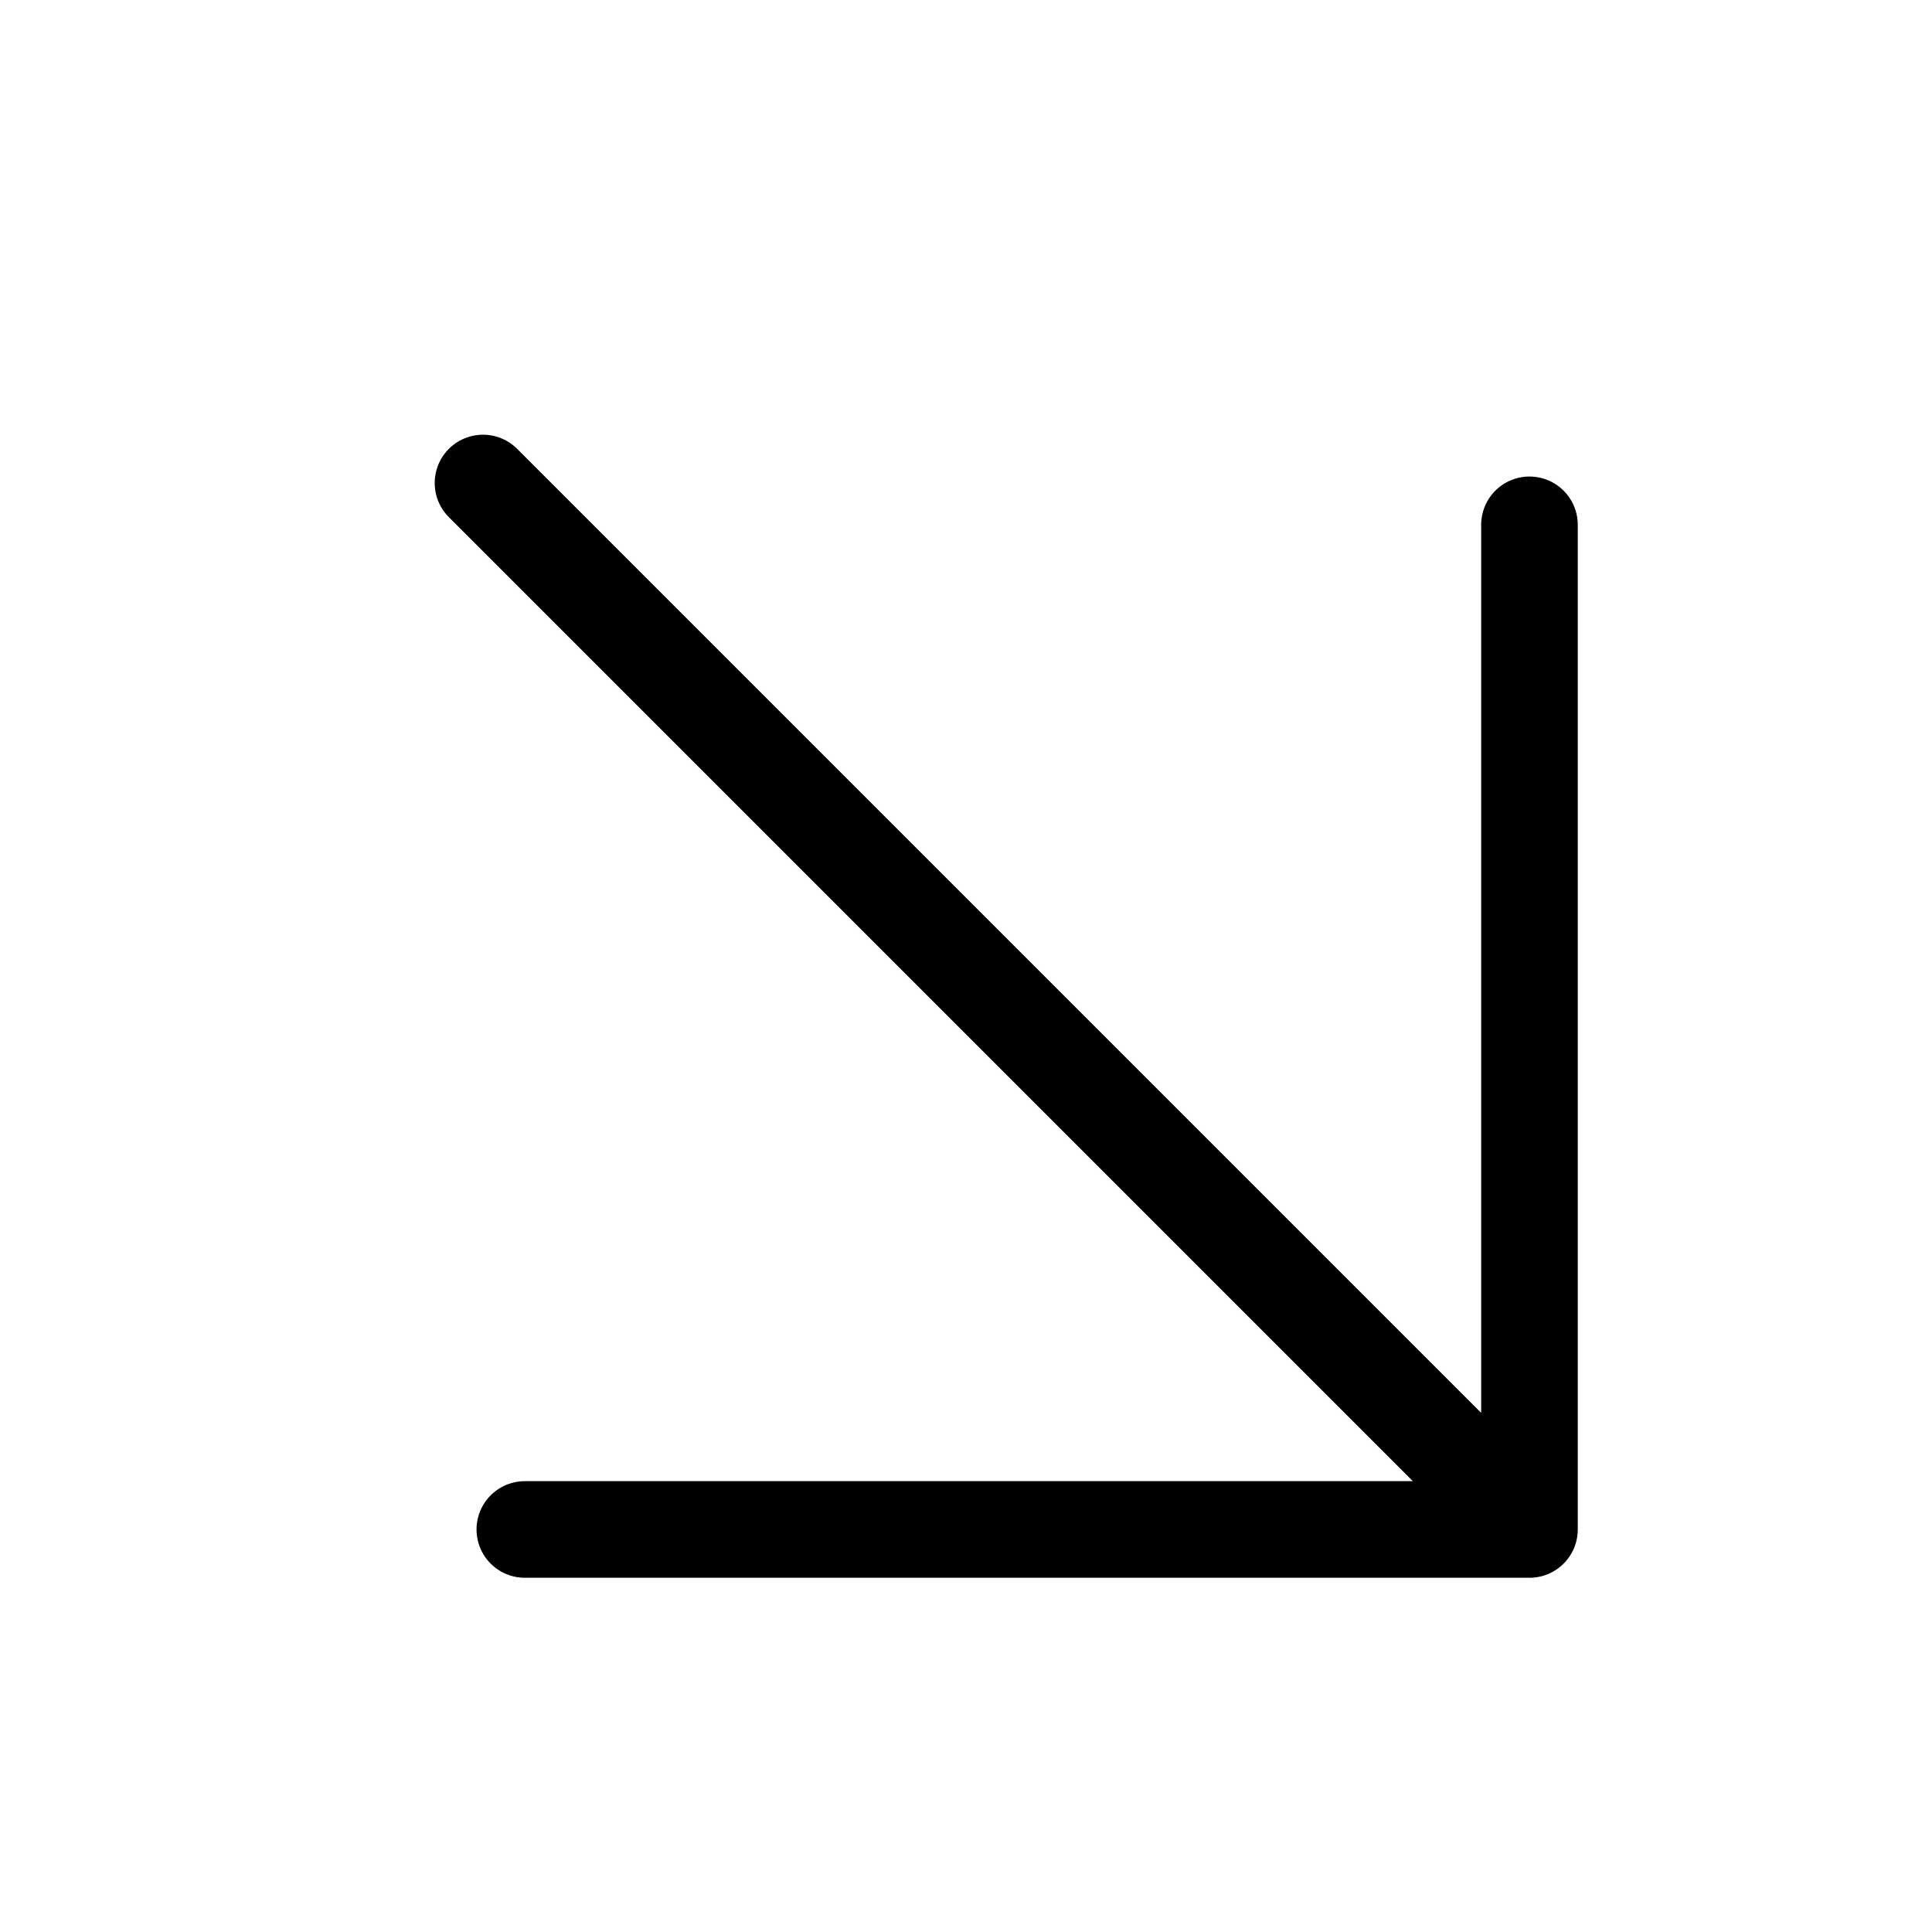<svg width="20" height="20" viewBox="0 0 20 20" fill="none" xmlns="http://www.w3.org/2000/svg">
<path d="M5 5L15.833 15.833M15.833 15.833V5.433M15.833 15.833H5.433" stroke="black" stroke-linecap="round" stroke-linejoin="round"/>
</svg>
